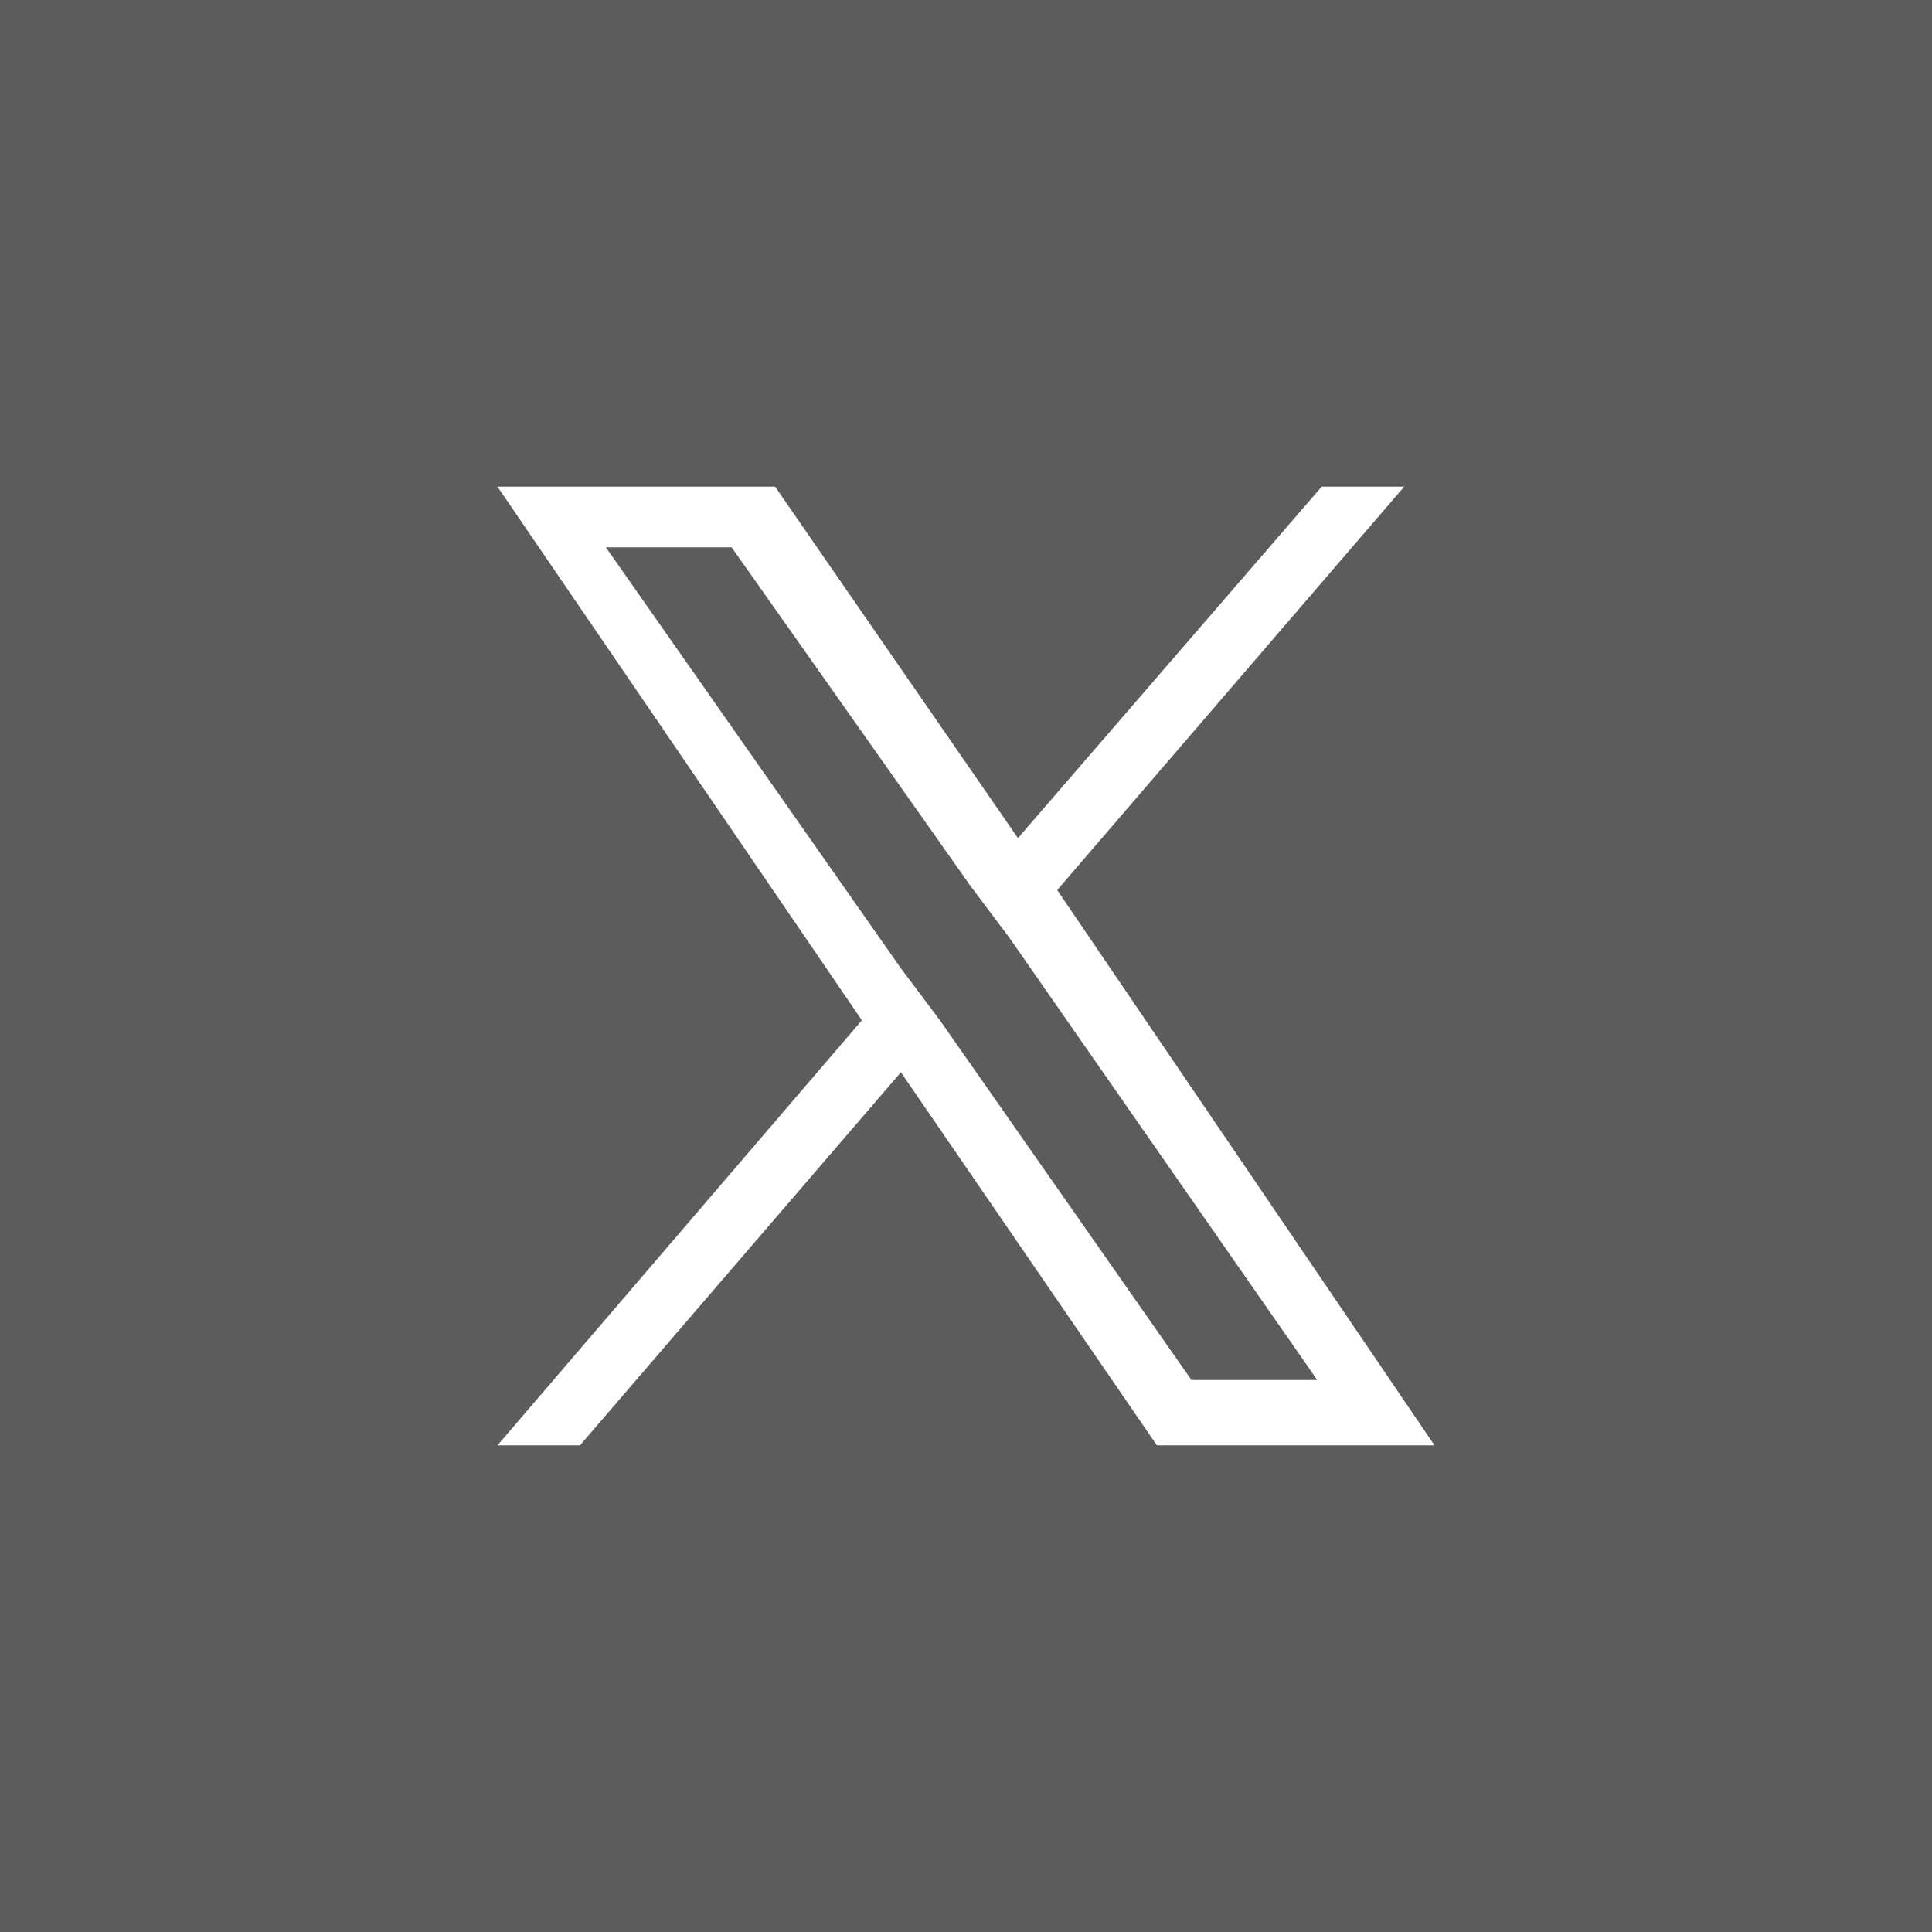 <?xml version="1.0" encoding="utf-8"?>
<!-- Generator: Adobe Illustrator 28.1.0, SVG Export Plug-In . SVG Version: 6.00 Build 0)  -->
<svg version="1.1" id="Layer_1" xmlns="http://www.w3.org/2000/svg" xmlns:xlink="http://www.w3.org/1999/xlink" x="0px" y="0px"
	 viewBox="0 0 1000 1000" style="enable-background:new 0 0 1000 1000;" xml:space="preserve">
<rect x="0" y="0" width="1000" height="1000" fill="#333333" stroke="none"/>
<style type="text/css">
	.st0{opacity:0.2;fill:#FFFFFF;enable-background:new    ;}
	.st1{fill:#FFFFFF;}
</style>
<rect class="st0" width="1000" height="1000"/>
<path class="st1" d="M547.2,460.7l179.6-208.8h-42.7L526.9,433.8L401.2,251.9H257.5l188.6,276.2l-188.6,220h42.7L466.3,555
	l132.5,193.1h143.7L547.2,460.7L547.2,460.7z M486.5,528.1l-20.2-26.9L313.6,283.3h65.1l123.5,175.1l20.2,26.9l159.4,229h-65.1
	L486.5,528.1L486.5,528.1z"/>
</svg>
